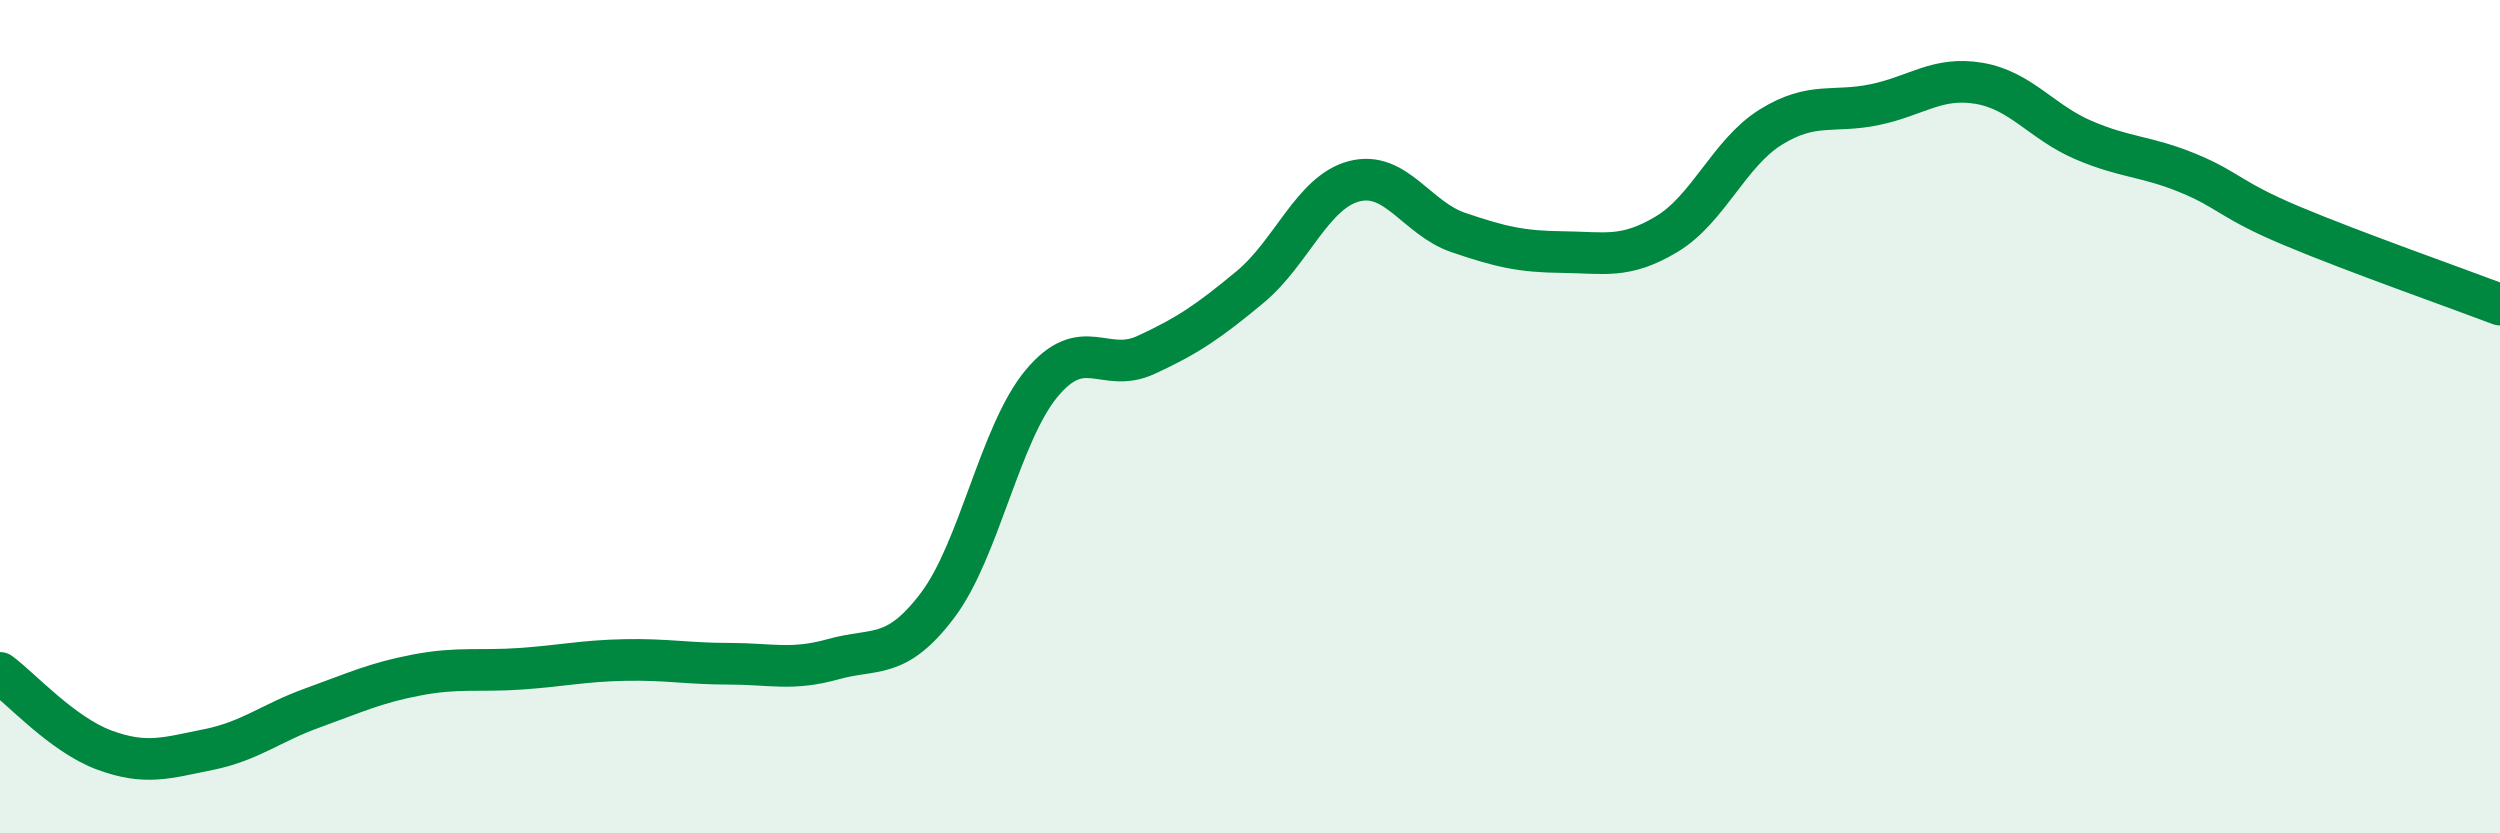 
    <svg width="60" height="20" viewBox="0 0 60 20" xmlns="http://www.w3.org/2000/svg">
      <path
        d="M 0,16.15 C 0.5,16.52 1.5,17.63 2.5,18 C 3.5,18.37 4,18.19 5,17.99 C 6,17.79 6.5,17.35 7.5,16.99 C 8.5,16.63 9,16.39 10,16.2 C 11,16.01 11.5,16.12 12.5,16.05 C 13.5,15.98 14,15.86 15,15.84 C 16,15.82 16.5,15.93 17.5,15.93 C 18.5,15.93 19,16.1 20,15.82 C 21,15.54 21.5,15.85 22.5,14.53 C 23.5,13.21 24,10.4 25,9.2 C 26,8 26.5,8.98 27.5,8.52 C 28.5,8.06 29,7.72 30,6.89 C 31,6.06 31.5,4.61 32.5,4.35 C 33.5,4.09 34,5.24 35,5.58 C 36,5.92 36.5,6.04 37.5,6.05 C 38.5,6.06 39,6.22 40,5.62 C 41,5.02 41.5,3.67 42.5,3.05 C 43.5,2.43 44,2.72 45,2.51 C 46,2.3 46.5,1.83 47.5,2 C 48.5,2.17 49,2.93 50,3.36 C 51,3.79 51.5,3.74 52.5,4.15 C 53.5,4.56 53.5,4.79 55,5.42 C 56.5,6.05 59,6.93 60,7.31L60 20L0 20Z"
        fill="#008740"
        opacity="0.1"
        stroke-linecap="round"
        stroke-linejoin="round"
      />
      <path
        d="M 0,16.15 C 0.5,16.52 1.5,17.63 2.5,18 C 3.5,18.37 4,18.19 5,17.99 C 6,17.79 6.5,17.35 7.5,16.99 C 8.5,16.63 9,16.39 10,16.2 C 11,16.01 11.5,16.12 12.5,16.05 C 13.5,15.98 14,15.86 15,15.84 C 16,15.82 16.5,15.93 17.5,15.93 C 18.5,15.93 19,16.1 20,15.82 C 21,15.54 21.5,15.85 22.5,14.53 C 23.5,13.21 24,10.4 25,9.2 C 26,8 26.5,8.98 27.5,8.52 C 28.5,8.06 29,7.72 30,6.89 C 31,6.06 31.5,4.61 32.5,4.35 C 33.5,4.09 34,5.24 35,5.58 C 36,5.92 36.5,6.04 37.5,6.05 C 38.5,6.06 39,6.22 40,5.62 C 41,5.02 41.5,3.67 42.5,3.05 C 43.5,2.43 44,2.72 45,2.51 C 46,2.3 46.5,1.83 47.5,2 C 48.5,2.17 49,2.93 50,3.36 C 51,3.79 51.5,3.74 52.5,4.15 C 53.5,4.56 53.5,4.79 55,5.42 C 56.5,6.05 59,6.93 60,7.31"
        stroke="#008740"
        stroke-width="1"
        fill="none"
        stroke-linecap="round"
        stroke-linejoin="round"
      />
    </svg>
  